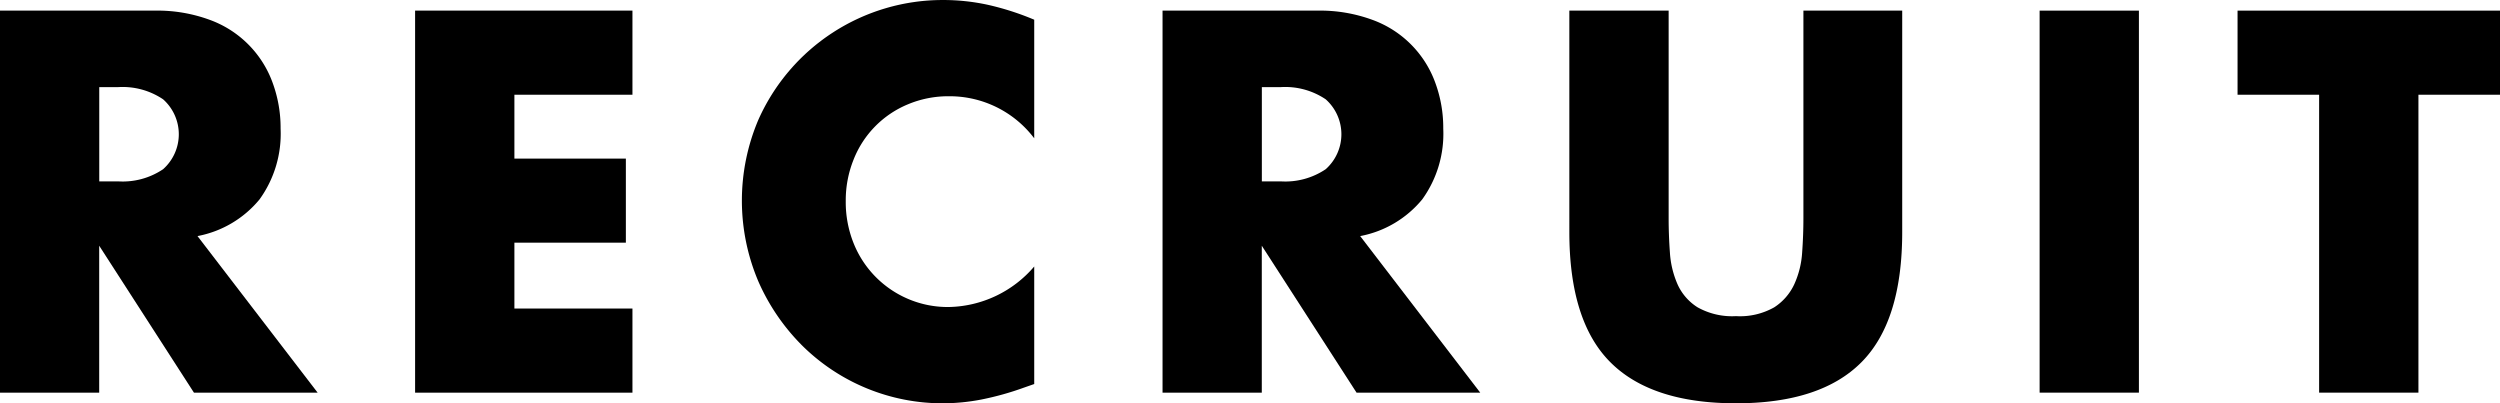 <svg xmlns="http://www.w3.org/2000/svg" width="167.768" height="27.064" viewBox="0 0 167.768 27.064">
  <g id="RECRUIT" transform="translate(-555.385 -6684.337)">
    <g id="グループ_100" data-name="グループ 100">
      <path id="パス_104" data-name="パス 104" d="M576.7,6710.686h-8.3l-6.358-9.859v9.859h-6.664V6685.05h10.37a10.178,10.178,0,0,1,3.74.629,7.039,7.039,0,0,1,4.2,4.234,8.764,8.764,0,0,1,.527,3.059,7.521,7.521,0,0,1-1.411,4.743,7.1,7.1,0,0,1-4.165,2.465Zm-14.654-14.178h1.258a4.855,4.855,0,0,0,3.026-.816,3.137,3.137,0,0,0,0-4.691,4.861,4.861,0,0,0-3.026-.817h-1.258Z"/>
      <path id="パス_105" data-name="パス 105" d="M597.827,6690.694h-7.922v4.284h7.48v5.645h-7.48v4.42h7.922v5.643H583.241V6685.05h14.586Z"/>
      <path id="パス_106" data-name="パス 106" d="M624.789,6693.618a7.114,7.114,0,0,0-5.712-2.822,7,7,0,0,0-2.771.544,6.644,6.644,0,0,0-3.639,3.706,7.323,7.323,0,0,0-.526,2.789,7.412,7.412,0,0,0,.526,2.822,6.8,6.8,0,0,0,3.656,3.739,6.772,6.772,0,0,0,2.719.544,7.716,7.716,0,0,0,5.747-2.72v7.888l-.681.238a19.6,19.6,0,0,1-2.855.8,13.851,13.851,0,0,1-2.618.256,13.39,13.39,0,0,1-9.367-3.826,14.046,14.046,0,0,1-2.976-4.318,13.854,13.854,0,0,1-.017-10.879,13.537,13.537,0,0,1,12.393-8.041,14.077,14.077,0,0,1,3.01.322,18.409,18.409,0,0,1,3.111,1Z"/>
      <path id="パス_107" data-name="パス 107" d="M654.719,6710.686h-8.3l-6.359-9.859v9.859H633.4V6685.05h10.371a10.178,10.178,0,0,1,3.74.629,7.034,7.034,0,0,1,4.2,4.234,8.741,8.741,0,0,1,.527,3.059,7.521,7.521,0,0,1-1.41,4.743,7.1,7.1,0,0,1-4.165,2.465Zm-14.655-14.178h1.259a4.855,4.855,0,0,0,3.026-.816,3.139,3.139,0,0,0,0-4.691,4.861,4.861,0,0,0-3.026-.817h-1.259Z"/>
      <path id="パス_108" data-name="パス 108" d="M667.363,6685.05v13.941q0,1.121.085,2.295a6.27,6.27,0,0,0,.51,2.125,3.535,3.535,0,0,0,1.343,1.547,4.744,4.744,0,0,0,2.584.594,4.653,4.653,0,0,0,2.567-.594,3.687,3.687,0,0,0,1.343-1.547,6.052,6.052,0,0,0,.527-2.125q.084-1.173.085-2.295V6685.05h6.63v14.859q0,5.983-2.737,8.737t-8.415,2.755q-5.678,0-8.432-2.755t-2.754-8.737V6685.05Z"/>
      <path id="パス_109" data-name="パス 109" d="M698.921,6685.05v25.636h-6.663V6685.05Z"/>
      <path id="パス_110" data-name="パス 110" d="M717.679,6690.694v19.992h-6.664v-19.992h-5.474v-5.644h17.612v5.644Z"/>
    </g>
  </g>
</svg>
